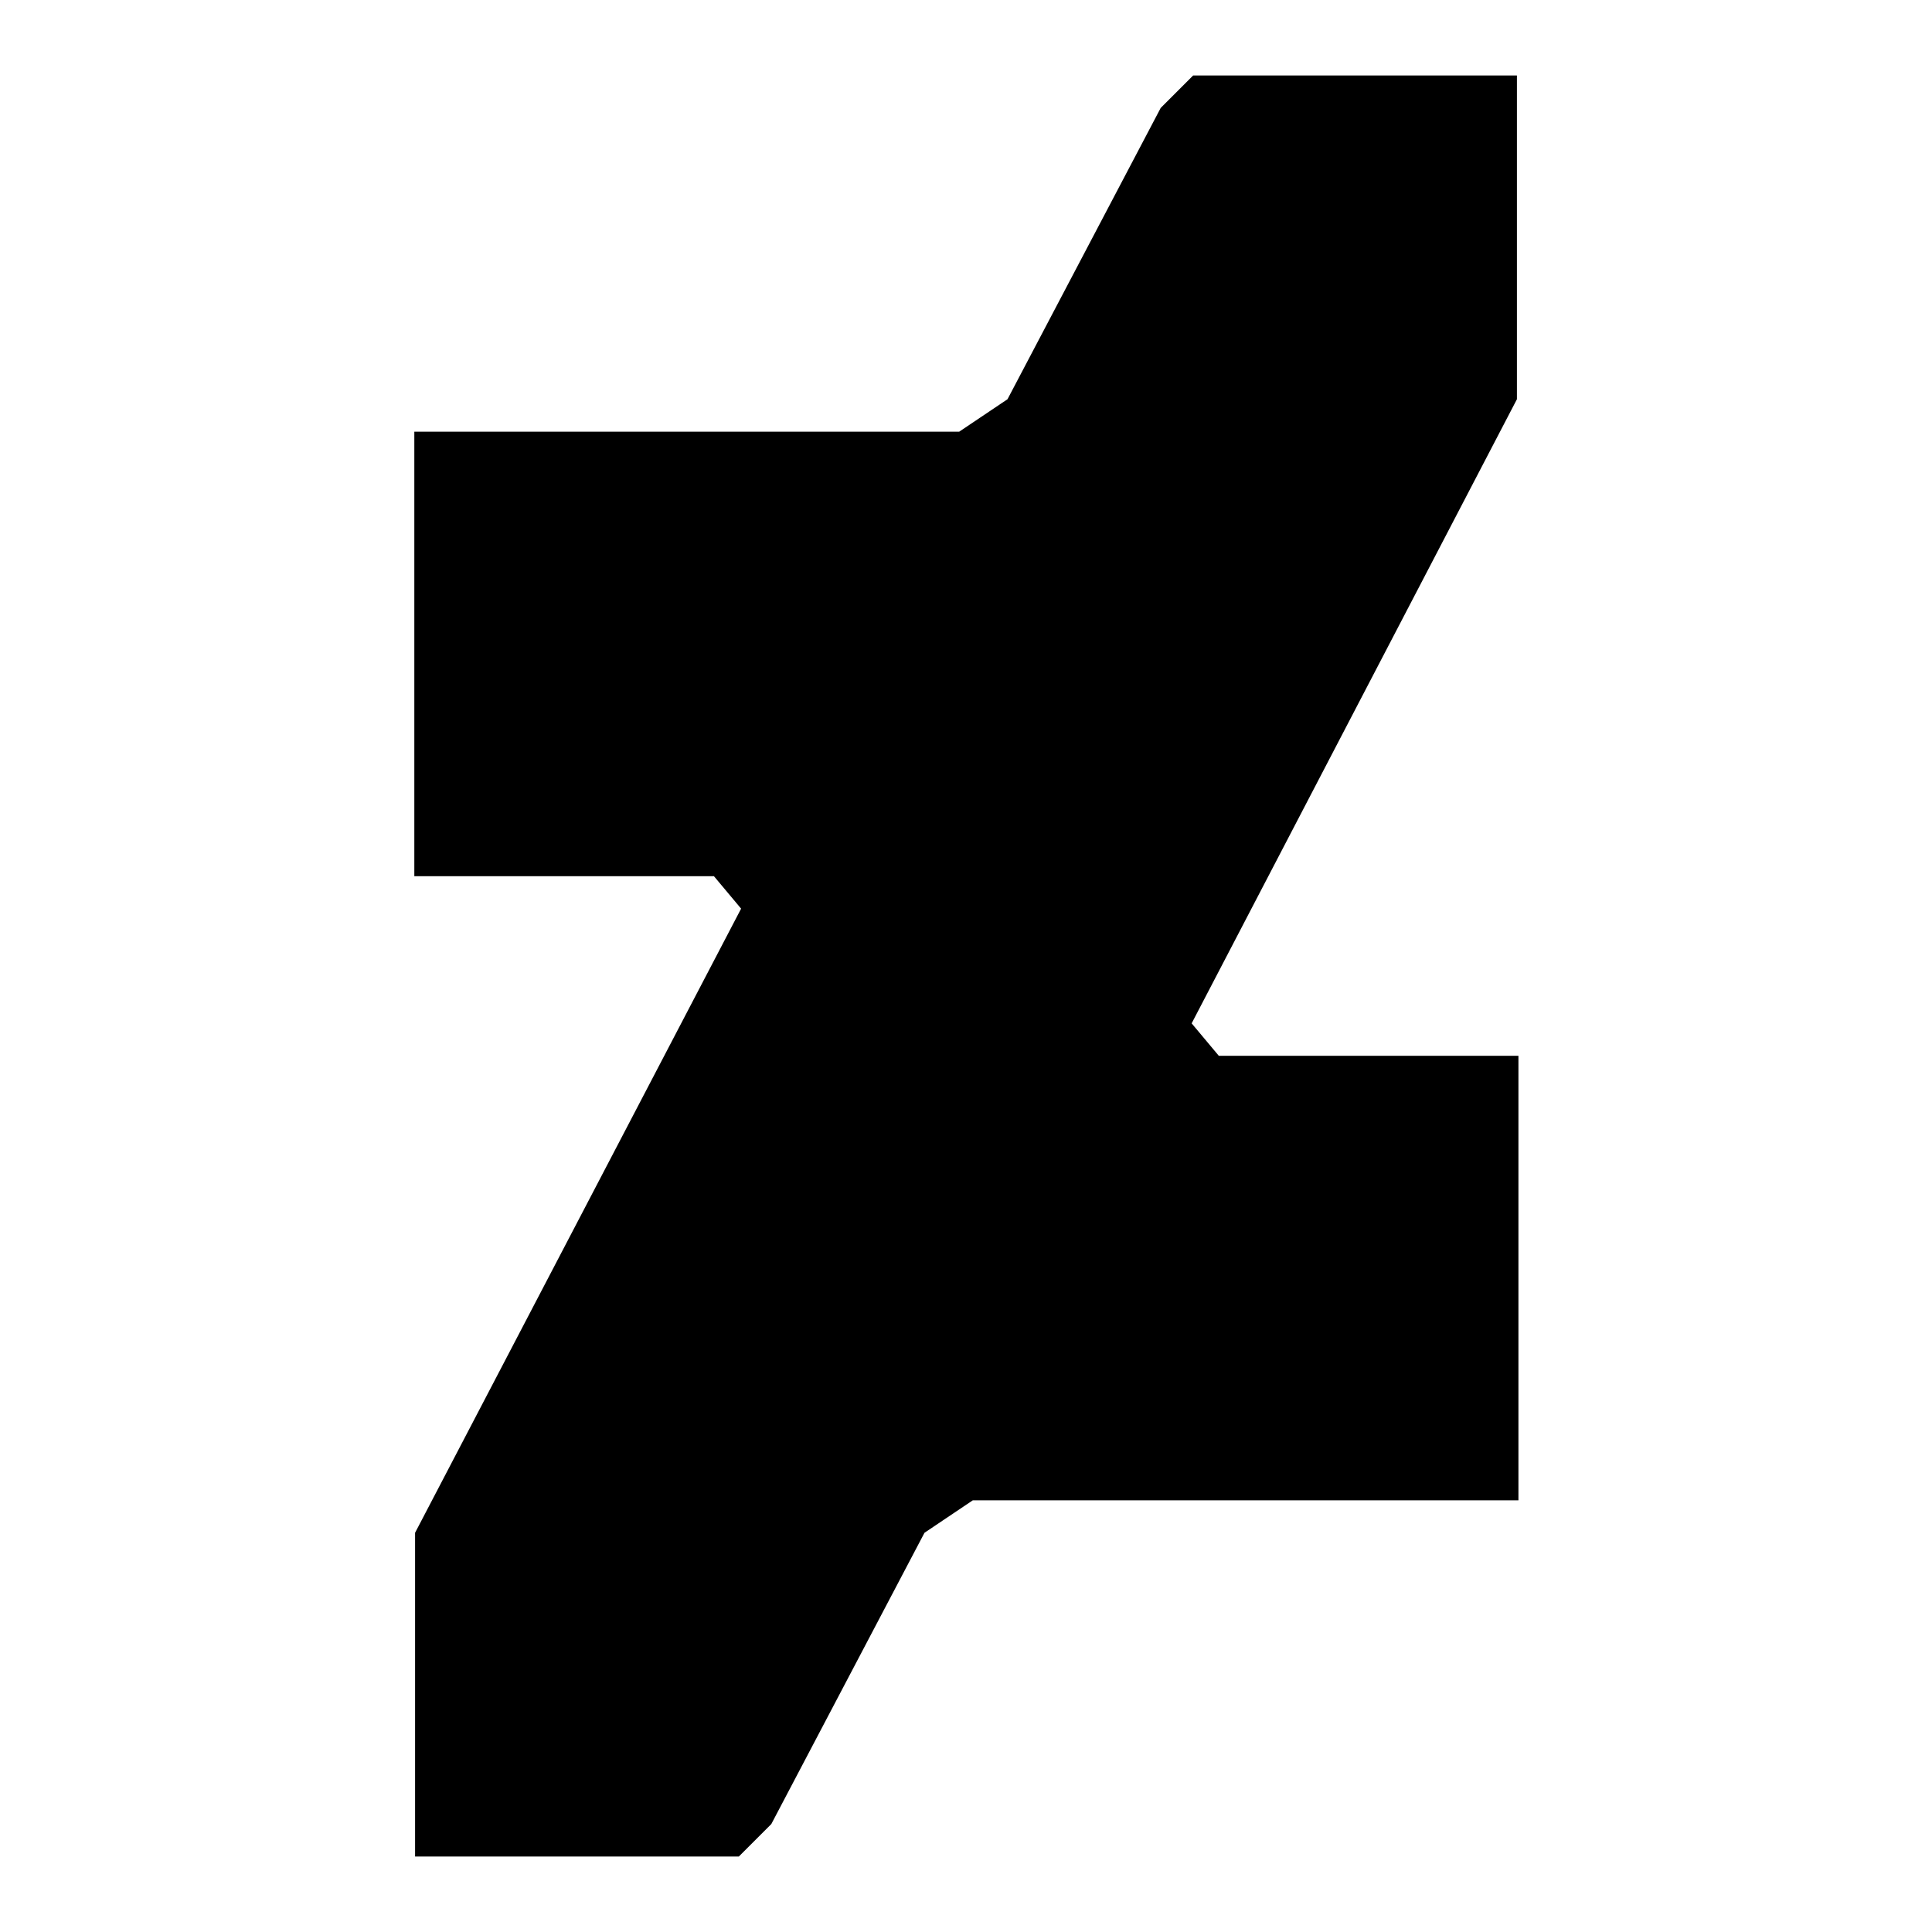 <?xml version="1.0" encoding="utf-8"?>
<!-- Svg Vector Icons : http://www.onlinewebfonts.com/icon -->
<!DOCTYPE svg PUBLIC "-//W3C//DTD SVG 1.1//EN" "http://www.w3.org/Graphics/SVG/1.1/DTD/svg11.dtd">
<svg version="1.1" xmlns="http://www.w3.org/2000/svg" xmlns:xlink="http://www.w3.org/1999/xlink" x="0px" y="0px" viewBox="0 0 256 256" enable-background="new 0 0 256 256" xml:space="preserve">
<g> <path fill="#000000" d="M201,52.9V10h-42.9l-4.3,4.3l-20.3,38.6l-6.4,4.3H54.9v58.9h39.7l3.6,4.3L55,203.1V246h42.9l4.3-4.3 l20.3-38.6l6.4-4.3h72.3v-58.9h-39.7l-3.6-4.3L201,52.9z"/></g>
</svg>
